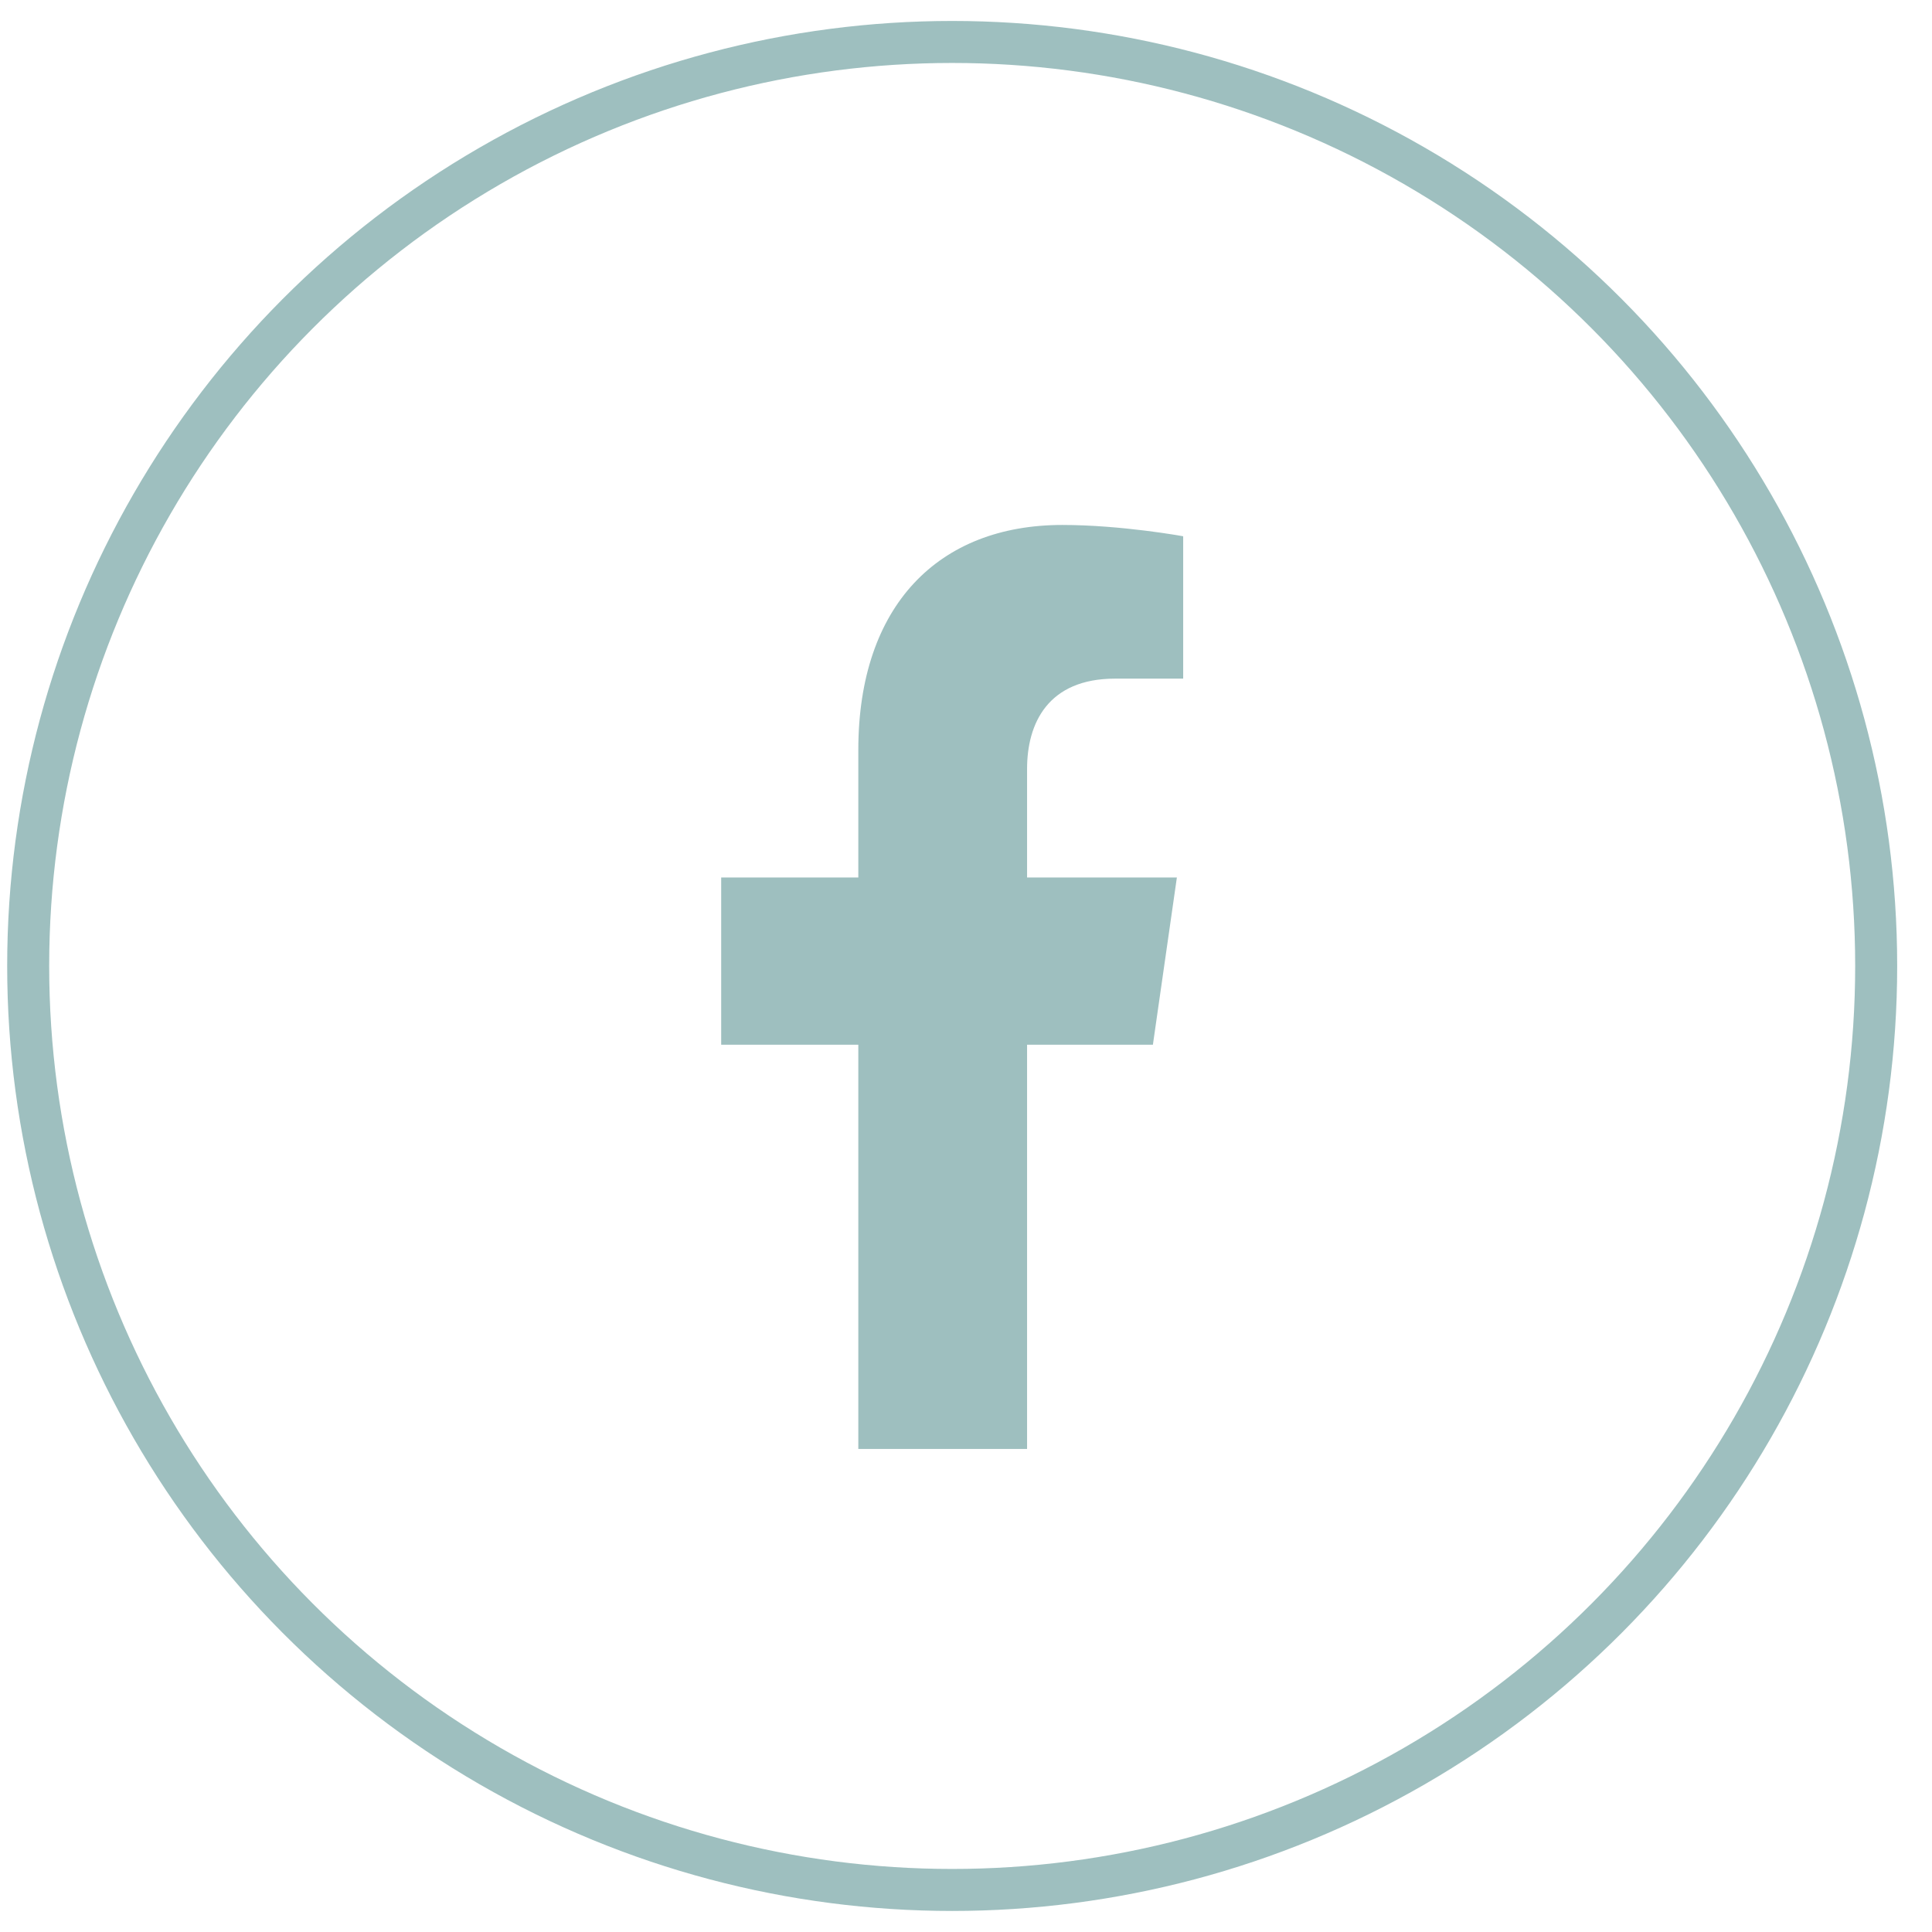 <svg width="46" height="46" viewBox="0 0 46 46" fill="none" xmlns="http://www.w3.org/2000/svg">
<g id="Group 4">
<circle id="Ellipse 1" cx="22.671" cy="22.999" r="22" stroke="#9EBFBF"/>
<path id="Vector" d="M27.45 24.874L28.021 20.892H24.454V18.309C24.454 17.22 24.952 16.158 26.55 16.158H28.171V12.768C28.171 12.768 26.7 12.499 25.293 12.499C22.356 12.499 20.436 14.406 20.436 17.858V20.892H17.171V24.874H20.436V34.499H24.454V24.874H27.45Z" fill="#9EBFBF"/>
</g>
</svg>
